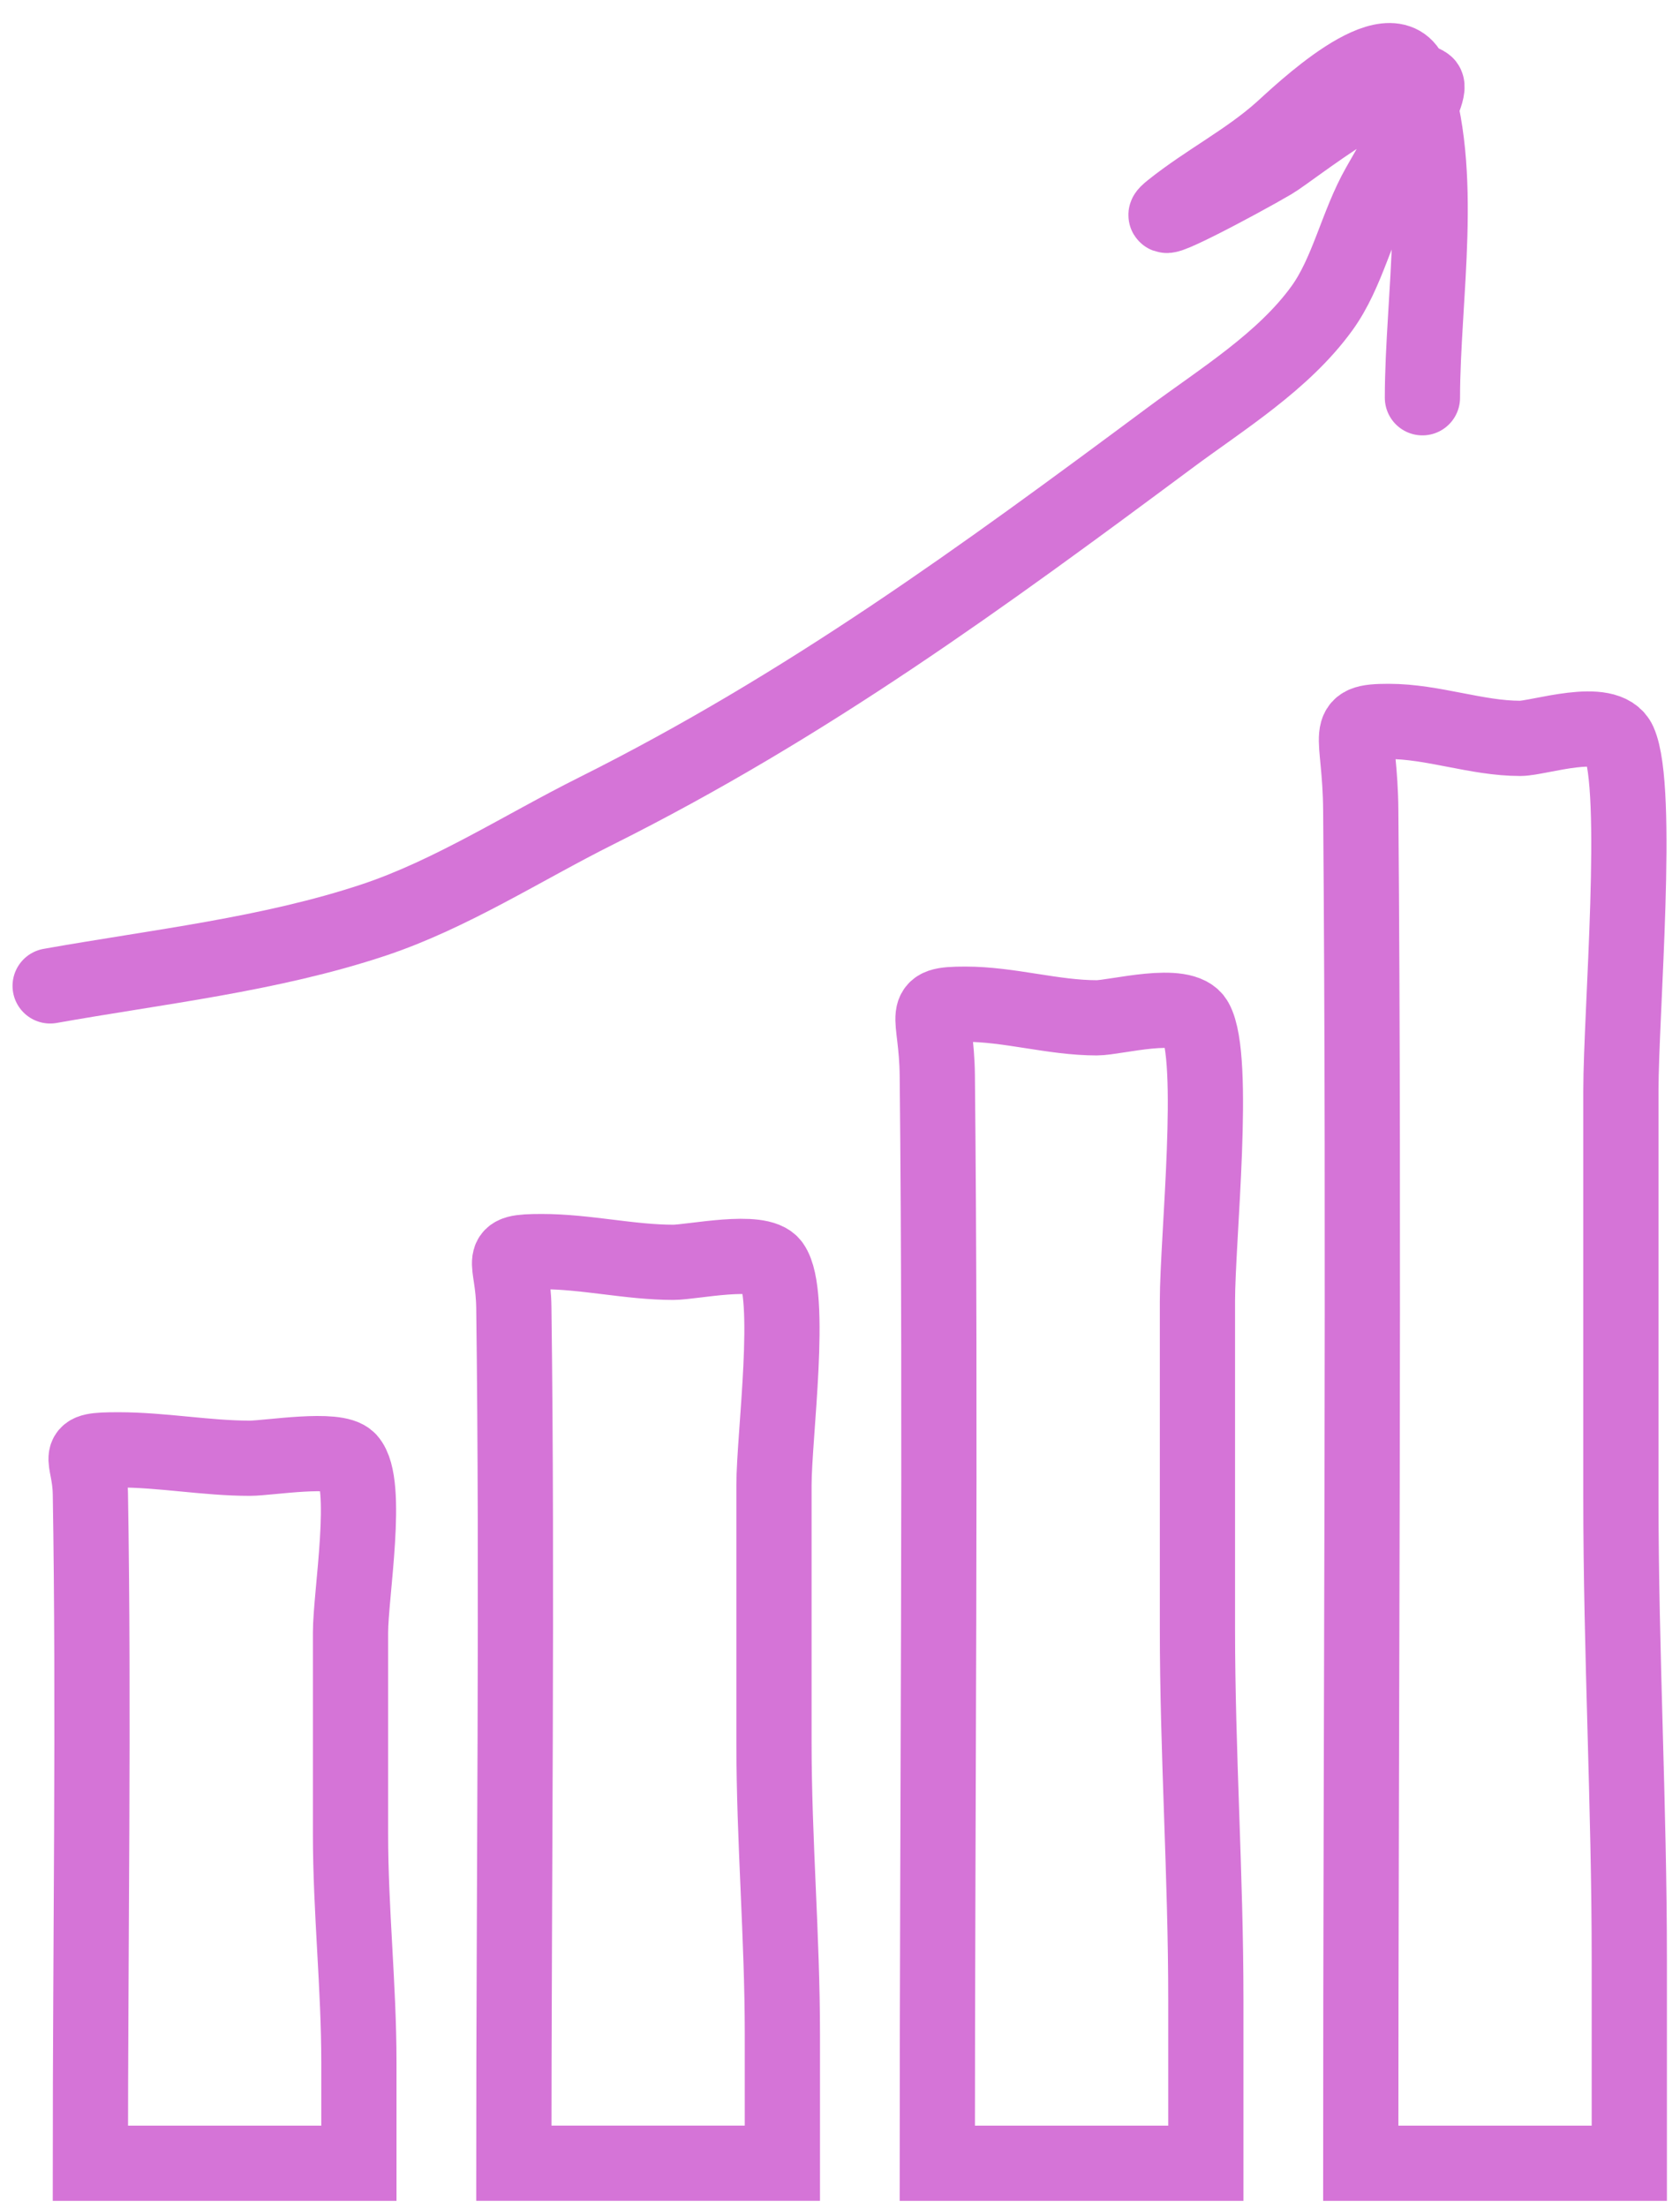 <?xml version="1.0" encoding="UTF-8"?> <svg xmlns="http://www.w3.org/2000/svg" width="67" height="88" viewBox="0 0 67 88" fill="none"> <path d="M3.604 59.565C3.749 68.126 3.604 77.705 3.604 86.266H14.313V82.249C14.313 79.209 13.979 76.201 13.979 73.139V65.106C13.979 63.58 14.742 59.147 13.905 58.226C13.418 57.691 10.714 58.152 9.963 58.152C8.223 58.152 6.486 57.817 4.719 57.817C2.82 57.817 3.577 57.999 3.604 59.565Z" stroke="#D574D7" stroke-width="3" stroke-linecap="round"></path> <path d="M20.492 52.145C20.637 63.085 20.492 75.325 20.492 86.265H31.202V81.133C31.202 77.246 30.867 73.403 30.867 69.49V59.225C30.867 57.275 31.63 51.611 30.793 50.434C30.307 49.75 27.602 50.339 26.851 50.339C25.111 50.339 23.375 49.911 21.608 49.911C19.709 49.911 20.466 50.144 20.492 52.145Z" stroke="#D574D7" stroke-width="3" stroke-linecap="round"></path> <path d="M37.38 42.885C37.525 56.794 37.38 72.357 37.38 86.266H48.09V79.74C48.09 74.799 47.755 69.913 47.755 64.938V51.887C47.755 49.407 48.518 42.206 47.681 40.709C47.194 39.84 44.49 40.589 43.739 40.589C41.999 40.589 40.262 40.045 38.496 40.045C36.596 40.045 37.353 40.341 37.38 42.885Z" stroke="#D574D7" stroke-width="3" stroke-linecap="round"></path> <path d="M54.268 32.301C54.413 49.604 54.268 68.964 54.268 86.266H64.978V78.148C64.978 72.002 64.643 65.923 64.643 59.734V43.5C64.643 40.415 65.406 31.457 64.569 29.595C64.082 28.514 61.378 29.445 60.627 29.445C58.887 29.445 57.15 28.769 55.383 28.769C53.484 28.769 54.241 29.137 54.268 32.301Z" stroke="#D574D7" stroke-width="3" stroke-linecap="round"></path> <path d="M2 39.316C6.272 38.556 10.775 38.064 14.91 36.686C17.989 35.66 20.871 33.79 23.766 32.343C32.171 28.14 39.171 23.025 46.666 17.454C48.734 15.917 51.184 14.418 52.722 12.29C53.746 10.875 54.115 8.953 54.99 7.416C55.134 7.164 57.208 3.614 56.873 3.362C55.771 2.536 51.528 5.989 50.744 6.451C49.463 7.205 45.553 9.285 46.714 8.357C48.13 7.224 49.749 6.407 51.105 5.196C51.79 4.585 55.525 0.96 56.294 3.073C57.655 6.817 56.728 11.889 56.728 15.862" stroke="#D574D7" stroke-width="3" stroke-linecap="round"></path> </svg> 